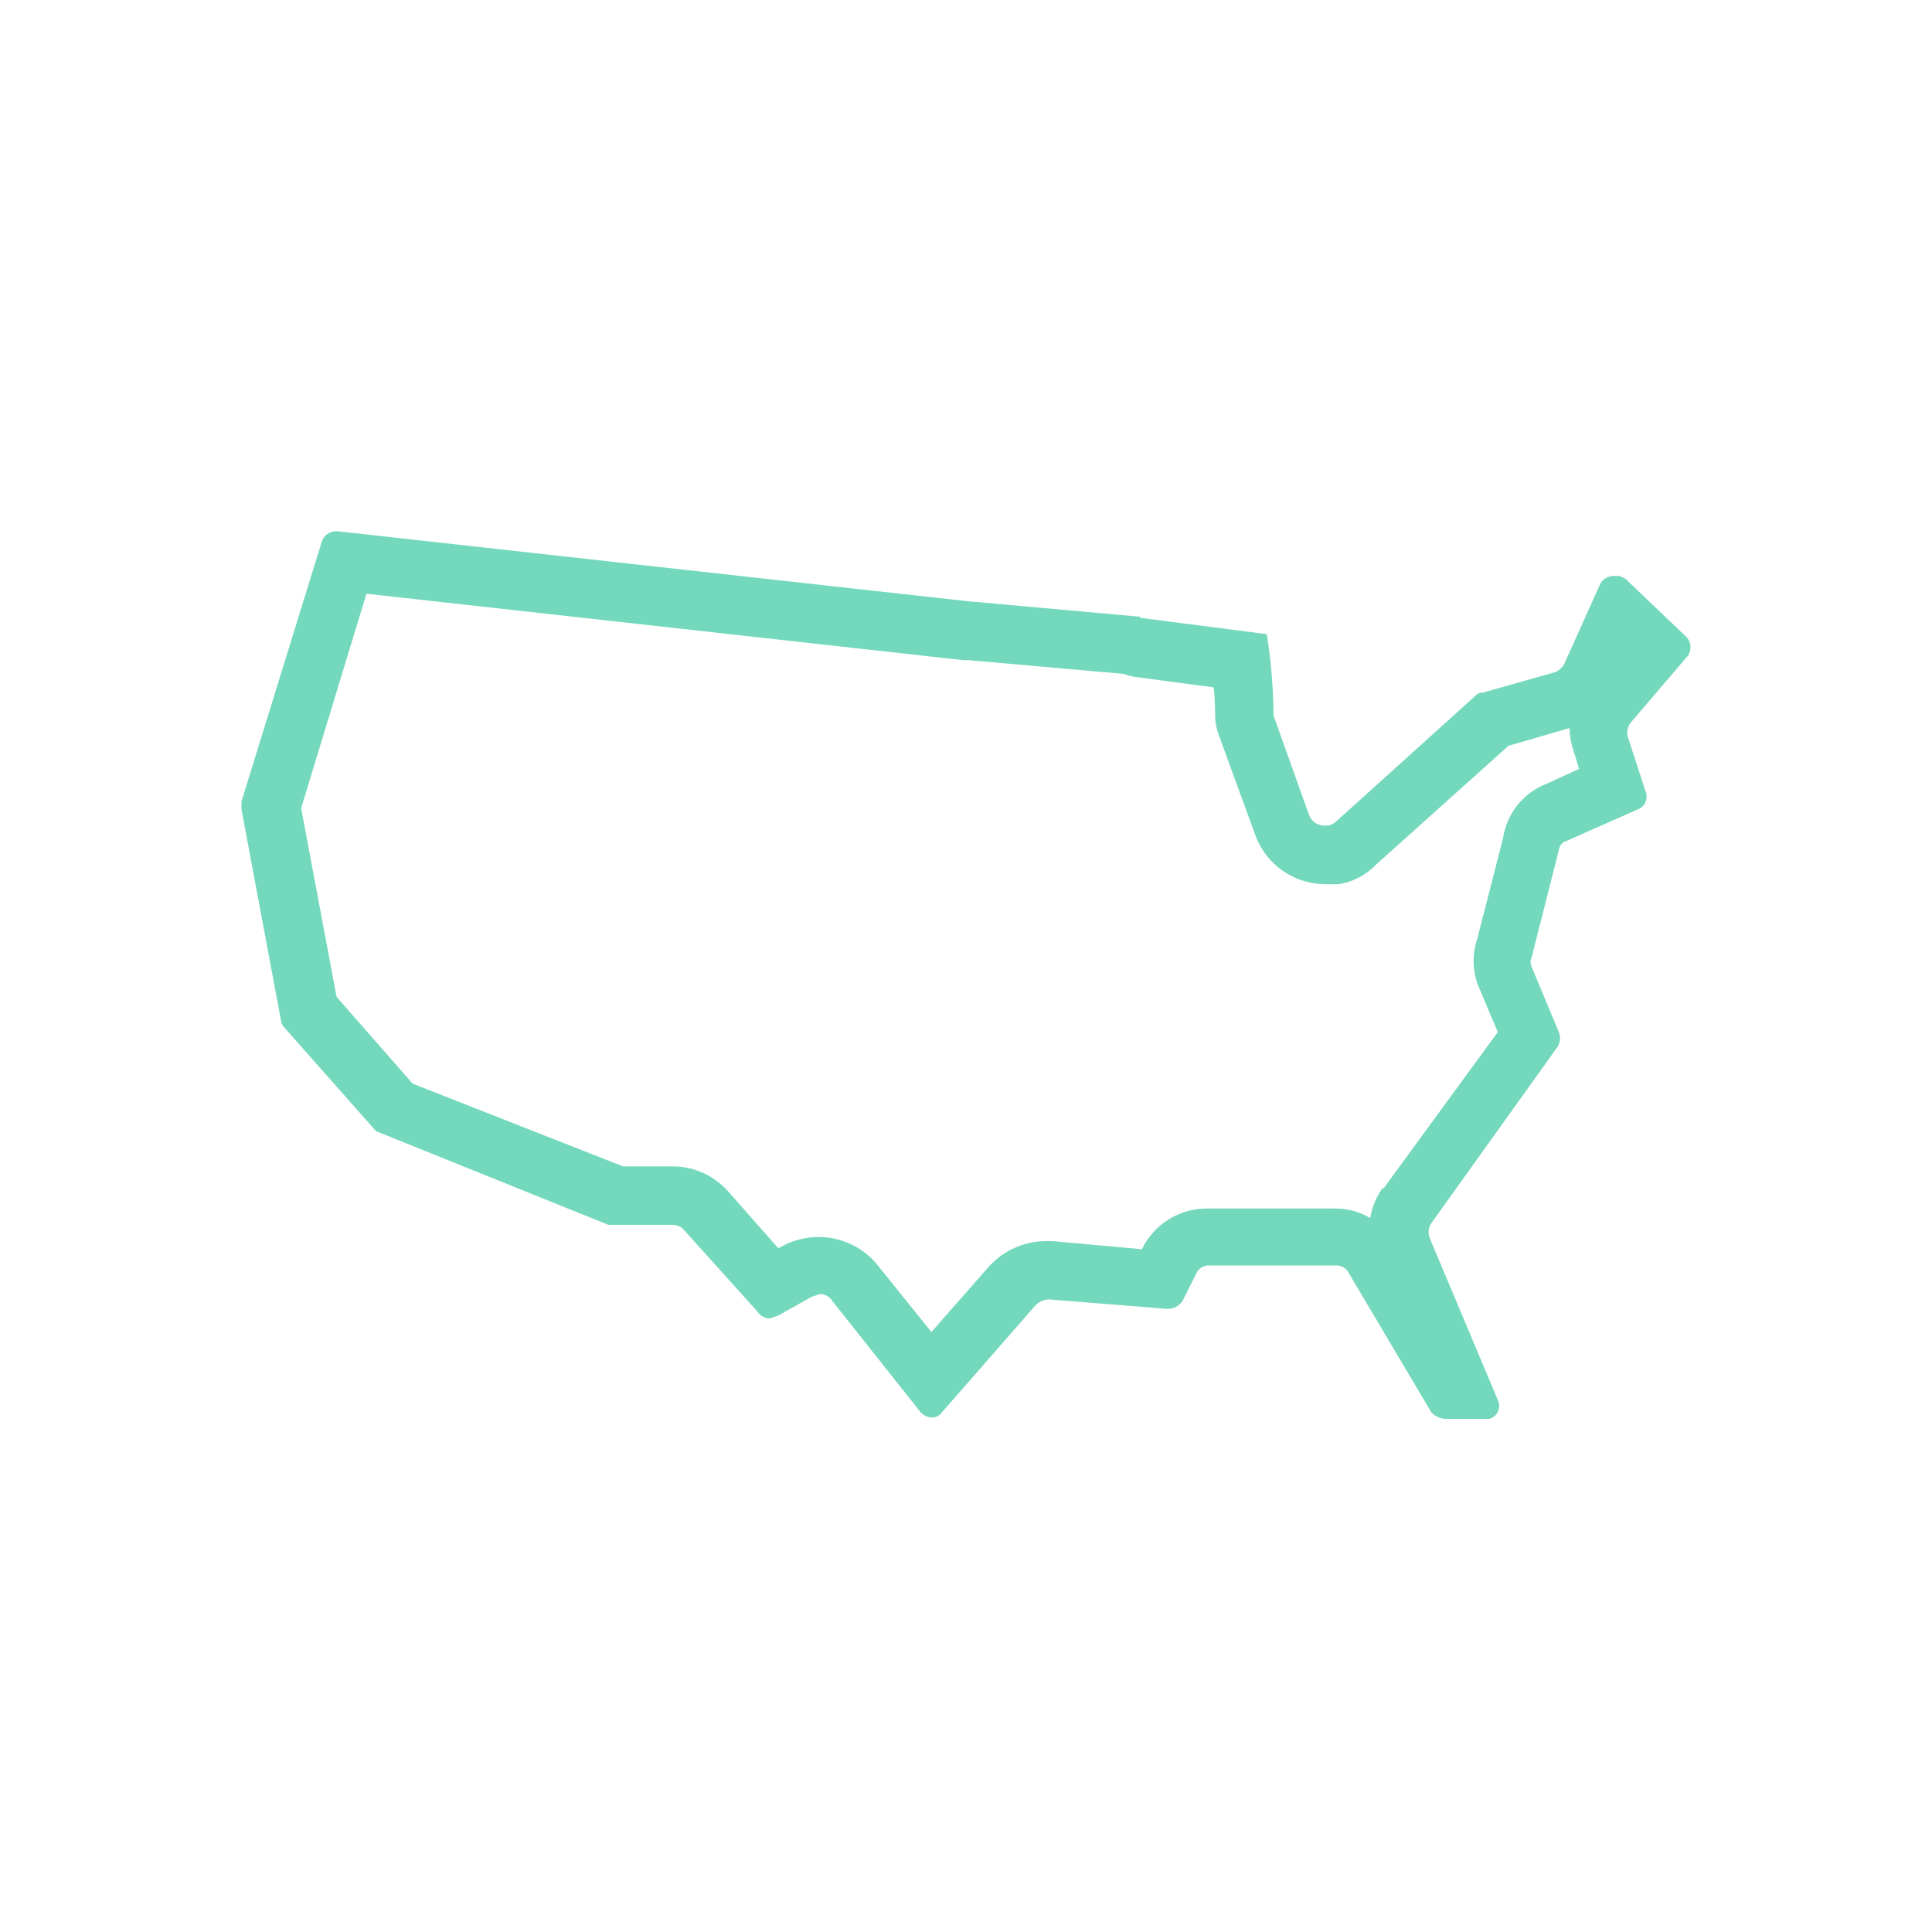<svg xmlns="http://www.w3.org/2000/svg" width="80" height="80" viewBox="0 0 80 80" fill="none"><path d="M15.174 24.585L39.916 27.339H40.14L46.494 27.901L46.889 28.014L50.26 28.464C50.316 29.025 50.316 29.531 50.316 29.7C50.328 29.97 50.385 30.236 50.485 30.487L52.004 34.646C52.233 35.233 52.636 35.736 53.158 36.087C53.681 36.439 54.298 36.622 54.928 36.614H55.434C56.012 36.523 56.545 36.246 56.953 35.826L62.464 30.881L64.994 30.148C64.998 30.474 65.055 30.797 65.163 31.104L65.387 31.837L64.037 32.456C63.565 32.639 63.151 32.943 62.835 33.337C62.519 33.732 62.313 34.203 62.238 34.703L61.174 38.859C60.934 39.559 60.974 40.325 61.286 40.995L62.02 42.737L57.296 49.2H57.24C56.984 49.57 56.811 49.991 56.734 50.435C56.291 50.172 55.784 50.037 55.268 50.042H50.039C49.466 50.029 48.901 50.181 48.413 50.48C47.924 50.779 47.532 51.212 47.283 51.728L43.571 51.391H43.347C42.508 51.385 41.701 51.708 41.098 52.29L40.985 52.403L38.567 55.156L36.261 52.29C35.773 51.737 35.106 51.372 34.377 51.259C33.648 51.146 32.902 51.292 32.269 51.671H32.213L30.133 49.311L30.02 49.198C29.733 48.908 29.39 48.679 29.012 48.525C28.634 48.37 28.229 48.294 27.821 48.299H25.802L17.085 44.87L13.936 41.276L12.47 33.464L15.174 24.585ZM13.881 22C13.752 22.007 13.628 22.054 13.527 22.135C13.426 22.215 13.353 22.326 13.318 22.45L10 33.183V33.52L11.63 42.231C11.638 42.334 11.678 42.433 11.743 42.513L15.571 46.839L15.852 46.952L25.187 50.717H27.826C27.922 50.712 28.017 50.73 28.105 50.769C28.193 50.808 28.27 50.867 28.331 50.941L31.367 54.313C31.422 54.398 31.497 54.468 31.585 54.517C31.674 54.566 31.773 54.592 31.873 54.594L32.211 54.482L33.616 53.694L33.954 53.581C34.054 53.584 34.153 53.61 34.242 53.659C34.33 53.709 34.404 53.778 34.459 53.863L38.114 58.471C38.23 58.601 38.391 58.681 38.564 58.695C38.652 58.7 38.74 58.682 38.819 58.643C38.898 58.603 38.965 58.544 39.014 58.471L42.895 54.032C42.969 53.959 43.057 53.901 43.154 53.863C43.251 53.825 43.354 53.806 43.458 53.807L48.35 54.2C48.473 54.2 48.594 54.17 48.703 54.111C48.811 54.052 48.902 53.967 48.969 53.863L49.532 52.739C49.579 52.63 49.658 52.54 49.759 52.479C49.86 52.419 49.977 52.392 50.095 52.401H55.381C55.474 52.408 55.563 52.437 55.642 52.486C55.72 52.535 55.785 52.602 55.831 52.683L59.262 58.471C59.406 58.634 59.608 58.734 59.825 58.752H61.681C61.759 58.728 61.831 58.688 61.891 58.633C61.952 58.579 62 58.511 62.032 58.437C62.064 58.362 62.079 58.281 62.077 58.199C62.075 58.118 62.054 58.038 62.018 57.965L59.206 51.277C59.165 51.177 59.149 51.068 59.159 50.961C59.168 50.853 59.204 50.749 59.262 50.658L64.491 43.353C64.549 43.262 64.585 43.158 64.595 43.05C64.604 42.943 64.588 42.834 64.547 42.734L63.422 40.037C63.393 39.975 63.377 39.908 63.377 39.84C63.377 39.772 63.393 39.705 63.422 39.644L64.547 35.205C64.556 35.112 64.593 35.025 64.653 34.955C64.714 34.885 64.794 34.834 64.884 34.812L67.809 33.519C67.88 33.494 67.945 33.455 68.001 33.404C68.056 33.353 68.101 33.292 68.133 33.224C68.164 33.155 68.182 33.081 68.184 33.006C68.186 32.931 68.173 32.856 68.146 32.786L67.413 30.538C67.38 30.434 67.373 30.323 67.393 30.215C67.413 30.107 67.458 30.006 67.526 29.92L69.832 27.222C69.89 27.161 69.935 27.088 69.963 27.009C69.992 26.929 70.004 26.845 69.999 26.761C69.994 26.676 69.971 26.594 69.933 26.519C69.895 26.444 69.841 26.377 69.776 26.323L67.302 23.963L67.077 23.85H66.796C66.674 23.853 66.555 23.891 66.455 23.961C66.355 24.031 66.278 24.129 66.233 24.243L64.767 27.502C64.681 27.659 64.541 27.779 64.373 27.839L61.392 28.682C61.34 28.678 61.287 28.686 61.238 28.705C61.189 28.725 61.145 28.756 61.111 28.795L55.263 34.073L55.038 34.186H54.876C54.73 34.194 54.585 34.154 54.463 34.073C54.342 33.992 54.249 33.874 54.201 33.736L52.735 29.631C52.727 28.501 52.633 27.374 52.454 26.259L47.224 25.584C47.224 25.529 47.169 25.529 47.111 25.529L40.25 24.91H40.2L13.992 22H13.881Z" fill="#74D8BC"></path></svg>